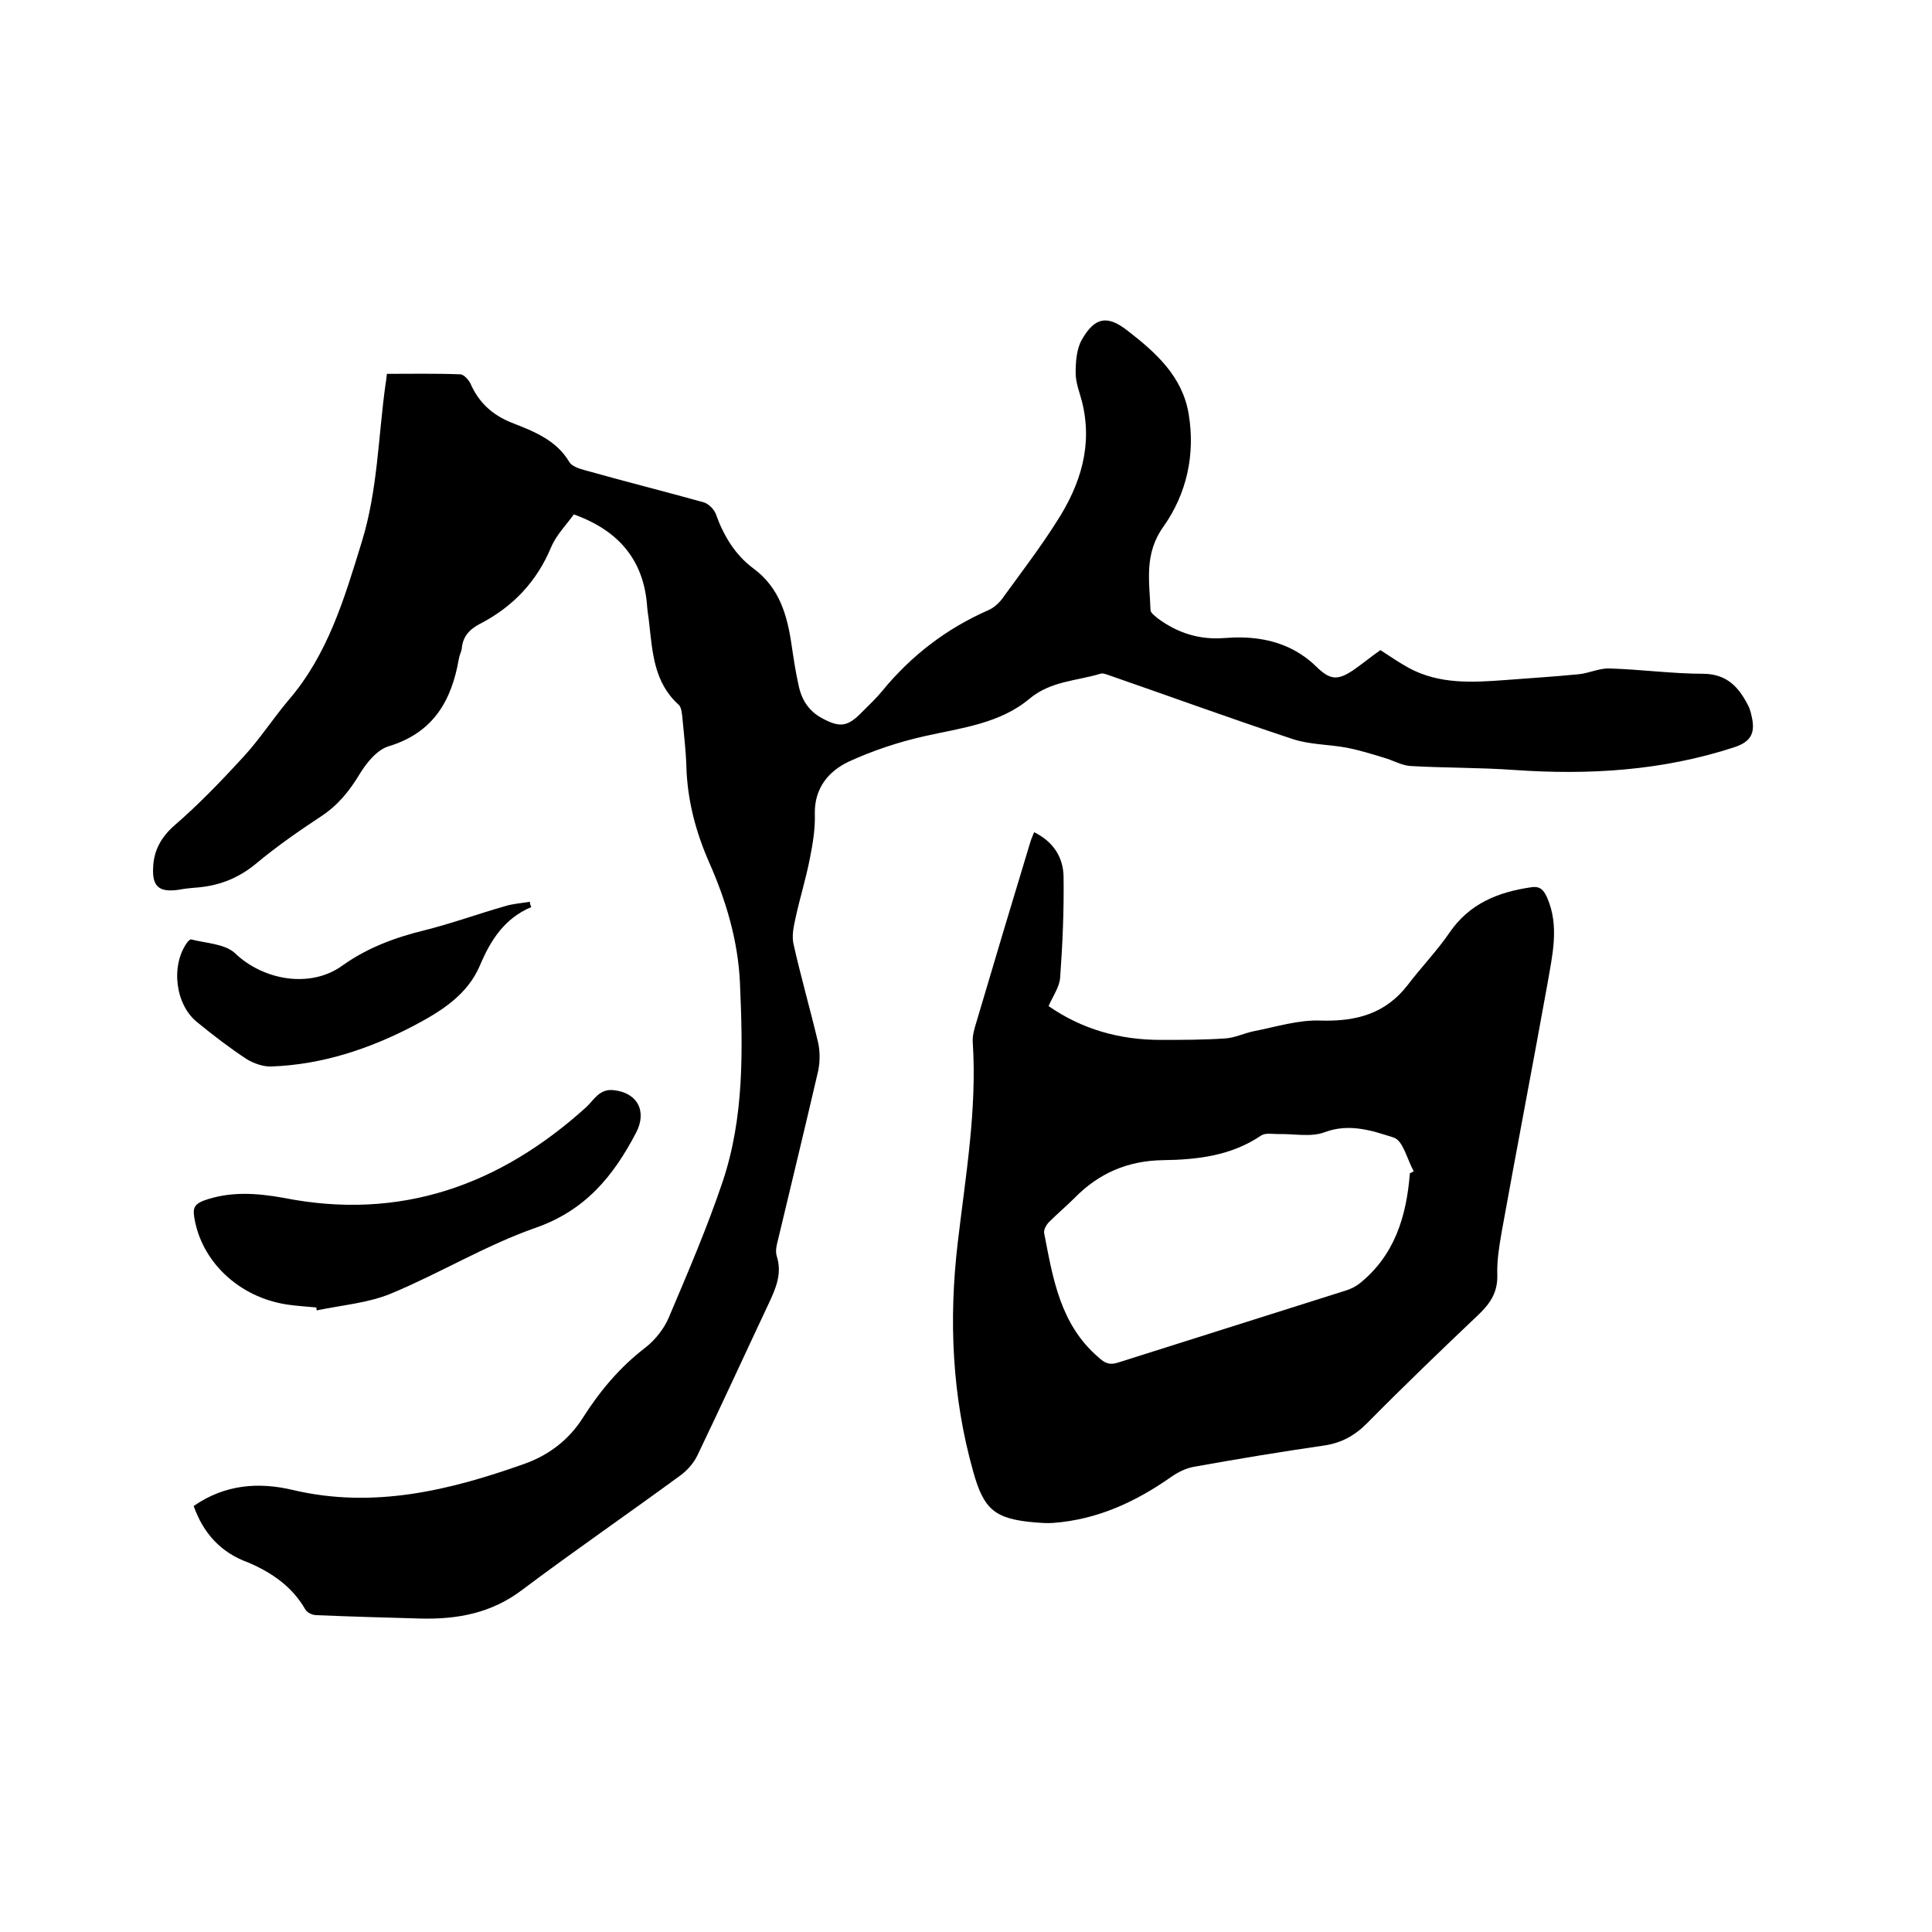 <svg enable-background="new 0 0 400 400" viewBox="0 0 400 400" xmlns="http://www.w3.org/2000/svg"><path d="m40.1 311.8c6.5-4.5 13.5-5 20.6-3.3 16.6 3.9 32.3.1 47.8-5.4 5.1-1.8 9.3-5 12.2-9.6 3.5-5.5 7.6-10.4 12.8-14.4 2.1-1.6 4-4 5-6.4 3.9-9.2 7.9-18.5 11.1-28 4.5-13.4 4.2-27.3 3.6-41.2-.4-8.8-2.9-17.1-6.4-25-2.8-6.4-4.5-12.9-4.7-19.9-.1-3.3-.5-6.5-.8-9.8-.1-1-.2-2.4-.8-2.9-5.1-4.6-5.4-10.8-6.1-16.9-.1-1.1-.3-2.1-.4-3.2-.6-9.6-5.7-15.9-15.2-19.3-1.4 2-3.6 4.2-4.7 6.8-3 7.2-8 12.4-14.8 15.9-2.1 1.1-3.5 2.6-3.7 5.1-.1.7-.5 1.4-.6 2.1-1.5 8.7-5.3 15.3-14.5 18.1-2.4.7-4.6 3.4-6 5.7-2.1 3.5-4.5 6.5-8 8.8-4.7 3.1-9.3 6.3-13.6 9.9-3.8 3.1-7.9 4.6-12.7 4.9-1.1.1-2.1.2-3.1.4-4 .6-5.6-.5-5.4-4.5.1-3.4 1.5-6.2 4.3-8.7 5.1-4.4 9.8-9.3 14.4-14.3 3.4-3.7 6.1-7.9 9.3-11.7 8.2-9.5 11.6-21.1 15.2-32.8 3.3-10.7 3.4-21.7 4.9-32.5.1-.6.2-1.2.3-2.3 5.1 0 10.1-.1 15.2.1.7 0 1.7 1.1 2.1 1.9 1.7 3.9 4.5 6.5 8.5 8.1 4.6 1.8 9.3 3.6 12 8.2.5.8 1.9 1.3 3 1.6 8.2 2.3 16.5 4.4 24.8 6.7 1 .3 2.1 1.4 2.5 2.4 1.6 4.5 4 8.5 7.8 11.3 5.4 4 7 9.7 7.9 15.9.4 2.7.8 5.4 1.4 8.1.6 3.1 2.1 5.5 4.9 7 3.7 2 5.3 1.8 8.3-1.3 1.4-1.4 2.9-2.8 4.2-4.4 6-7.3 13.3-12.9 22-16.7 1.3-.6 2.4-1.7 3.2-2.9 3.7-5.1 7.6-10.2 11-15.6 4.8-7.5 7.4-15.6 5.1-24.7-.5-1.9-1.3-3.9-1.3-5.9 0-2.3.2-5 1.3-6.9 2.7-4.7 5.3-5.1 9.5-1.8 5.8 4.5 11.3 9.4 12.6 17.2 1.4 8.4-.4 16.5-5.2 23.3-4.1 5.7-2.9 11.4-2.7 17.3 0 .6 1 1.3 1.6 1.8 4.1 3 8.6 4.4 13.7 4 4.9-.4 9.8.1 14.2 2.4 1.7.9 3.4 2.1 4.8 3.5 2.8 2.7 4.3 3 7.6.8 1.9-1.3 3.7-2.8 5.7-4.2 2 1.3 3.9 2.6 5.9 3.7 6.3 3.4 13.1 3 19.9 2.5 5.1-.4 10.1-.7 15.2-1.2 2.2-.2 4.3-1.3 6.5-1.2 6.5.2 13 1.1 19.5 1.1 4.8.1 7.2 2.8 9.1 6.5.5.9.7 2 .9 3 .5 2.9-.4 4.6-3.7 5.7-15 4.9-30.2 5.8-45.8 4.7-7.1-.5-14.2-.4-21.2-.8-1.9-.1-3.7-1.2-5.5-1.7-2.6-.8-5.2-1.6-7.8-2.1-3.7-.7-7.6-.6-11.2-1.8-12.7-4.2-25.3-8.8-38-13.2-.6-.2-1.3-.5-1.8-.3-5 1.5-10.3 1.5-14.7 5.2-6.1 5.1-14 6-21.6 7.7-5.4 1.2-10.8 3-15.8 5.3-4.2 2-7.1 5.5-7 10.8.1 3-.4 6.1-1 9.1-.8 4.2-2.1 8.3-3 12.5-.4 1.8-.8 3.7-.4 5.4 1.5 6.7 3.4 13.3 5 20 .5 2 .5 4.2.1 6.2-2.7 11.6-5.5 23.2-8.3 34.9-.3 1.1-.6 2.4-.3 3.4 1.2 3.7-.2 6.8-1.7 10-4.9 10.4-9.7 20.9-14.7 31.3-.7 1.5-2 3-3.3 4-10.9 8-22.1 15.7-32.9 23.8-6.4 4.9-13.5 6.2-21.2 6-7.2-.2-14.4-.4-21.5-.7-.8 0-1.9-.5-2.3-1.2-2.7-4.7-6.9-7.6-11.8-9.7-5.6-2-9.3-6-11.3-11.7z"/><path d="m214.1 172.3c3.9 1.9 6 5.1 6.1 9.1.1 7-.2 14-.7 20.9-.1 2-1.5 3.9-2.4 6 6.9 4.8 14.7 7 23.2 7 4.4 0 8.9 0 13.3-.3 2-.1 4-1.1 6-1.5 4.6-.9 9.3-2.4 13.9-2.2 7.3.2 13.3-1.4 17.9-7.3 2.8-3.7 6.1-7.1 8.7-10.9 4.1-6 10-8.4 16.9-9.4 1.9-.3 2.6.6 3.3 2.1 2.6 5.9 1.1 11.9.1 17.8-3.1 17.2-6.4 34.3-9.5 51.5-.5 2.9-1 5.9-.9 8.8.1 3.5-1.3 5.8-3.8 8.2-7.8 7.4-15.6 14.9-23.2 22.6-2.6 2.6-5.4 4.1-9 4.6-9 1.3-18 2.8-26.9 4.4-1.6.3-3.2 1.1-4.5 2-7.4 5.2-15.3 8.9-24.5 9.6-1.3.1-2.5 0-3.8-.1-8.3-.7-10.6-2.6-12.8-10.5-4.4-15.6-5.1-31.5-3.2-47.5 1.6-13.7 4-27.4 3.1-41.4-.1-1.3.3-2.7.7-4 3.7-12.5 7.4-24.9 11.2-37.4.2-.7.5-1.3.8-2.1zm77.8 70.6c.3-.1.6-.3.8-.4-1.4-2.5-2.2-6.4-4.2-7-4.4-1.4-9.1-3-14.2-1.1-2.9 1.1-6.4.3-9.6.4-1.2 0-2.7-.3-3.6.3-6.2 4.2-13.2 5-20.3 5.1-7.3.1-13.3 2.7-18.3 7.8-1.7 1.7-3.6 3.3-5.3 5-.6.6-1.2 1.7-1 2.4 1.8 9.3 3.3 18.8 11.2 25.6 1.3 1.2 2.3 1.7 4.1 1.1 15.7-5 31.4-9.9 47.1-14.9 1-.3 2-.8 2.8-1.4 7.3-5.8 9.8-13.9 10.5-22.9z"/><path d="m65.5 270.7c-2-.2-4-.3-6-.6-10.1-1.5-17.9-9-19.3-18.2-.3-1.9.2-2.6 1.9-3.3 5.5-2 11-1.6 16.6-.6 24.2 4.8 44.8-2.6 62.7-18.8 1.6-1.5 2.7-3.8 5.6-3.5 5 .5 7 4.4 4.7 8.8-4.7 9-10.5 16.1-20.8 19.7s-19.8 9.4-29.9 13.6c-4.8 2-10.2 2.4-15.4 3.5-.1-.2-.1-.4-.1-.6z"/><path d="m110 187.8c-5.5 2.3-8.4 6.8-10.6 12-2.6 6.2-8.1 9.6-13.8 12.6-9.2 4.8-18.9 8-29.3 8.4-1.7.1-3.7-.6-5.2-1.5-3.5-2.3-6.9-4.9-10.2-7.6-4.6-3.6-5.6-11.7-2.2-16.5.2-.3.7-.8.9-.7 3.1.8 6.9.9 9 2.8 5.9 5.7 15.7 7.4 22.3 2.6 5.2-3.7 10.9-5.8 17-7.3 5.6-1.4 11.1-3.4 16.7-5 1.6-.5 3.4-.6 5.1-.9 0 .3.1.7.3 1.1z"/></svg>